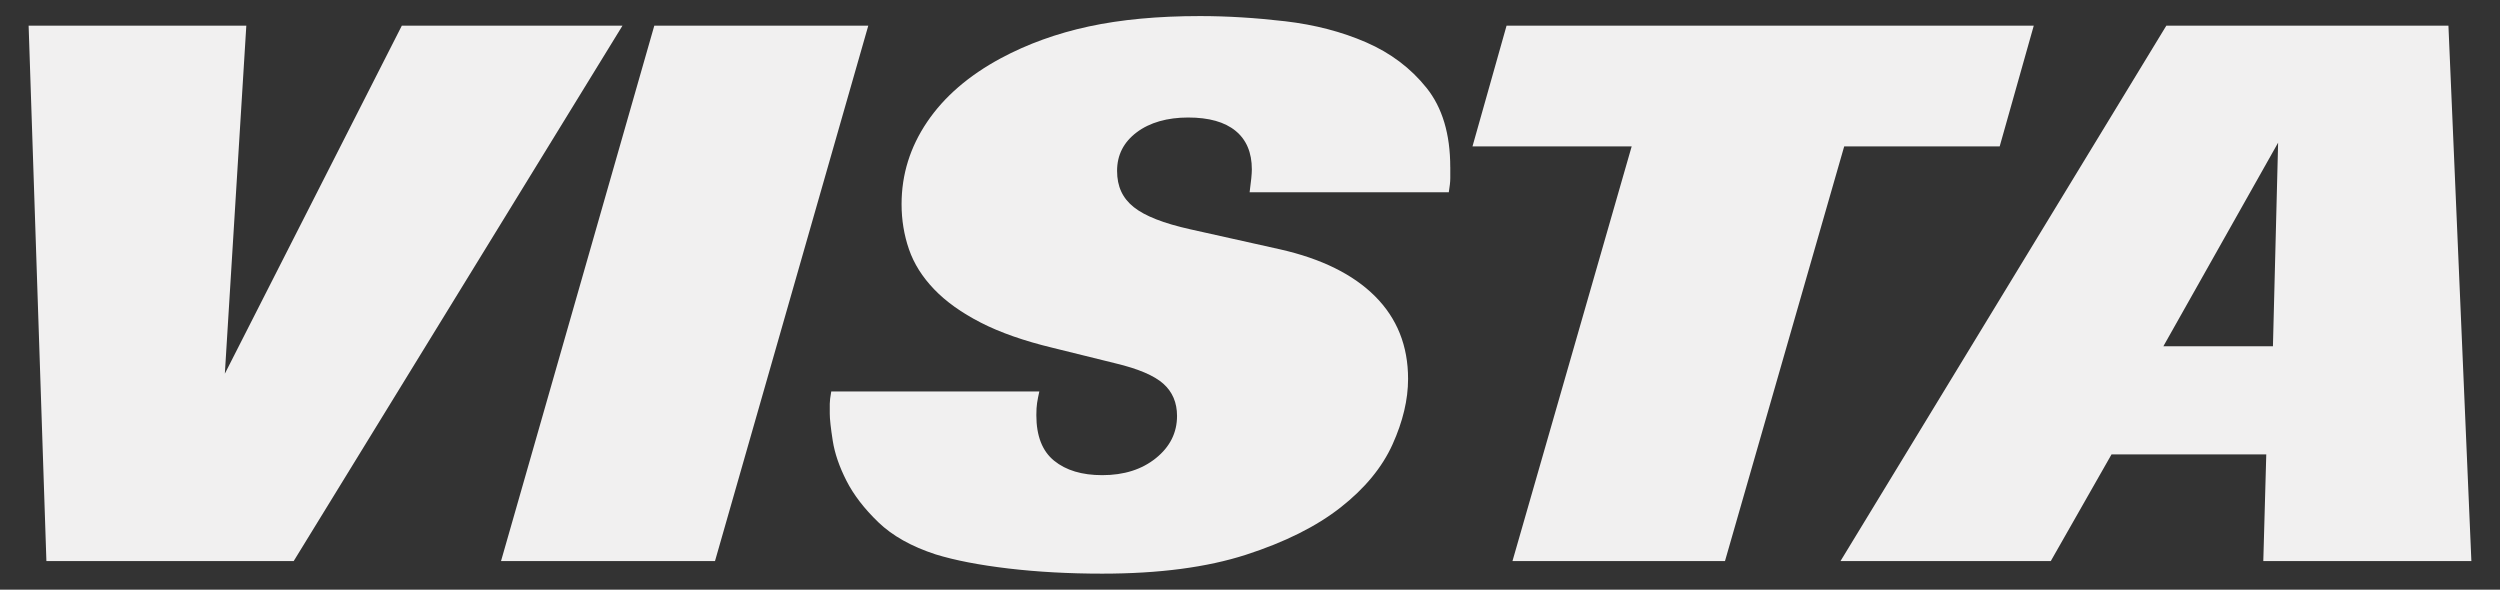 <svg viewBox="0 0 2089.39 492.83" height="492.83" width="2089.39" xmlns="http://www.w3.org/2000/svg" id="Dimensions"><rect x="0" y="0" width="2089.39" height="492.83" fill="#333333" stroke="none"/><defs><style>.cls-1{fill:#f1f0f0;}</style></defs><path d="M245.47,468.89H38.78L23.92,21.47h181.94l-17.95,290.85L335.82,21.47h184.41L245.47,468.89Z" class="cls-1"></path><path d="M597.58,468.89h-178.84L546.83,21.47h178.84l-128.1,447.42Z" class="cls-1"></path><path d="M1212.08,139.67v9.28c0,2.89-.42,6.81-1.24,11.76h-166.47c1.24-9.07,1.86-15.47,1.86-19.18,0-14.02-4.54-24.75-13.61-32.18-9.08-7.43-22.28-11.14-39.61-11.14s-32.08,4.13-43.01,12.38c-10.94,8.26-16.4,18.98-16.4,32.18s4.64,22.9,13.92,30.32c9.28,7.43,25.06,13.61,47.34,18.57l74.88,16.71c34.65,7.84,61.16,20.94,79.52,39.3,18.35,18.36,27.54,41.37,27.54,69,0,17.33-4.33,35.58-13,54.77-8.66,19.18-23.11,36.72-43.32,52.6-20.22,15.89-46.63,29.09-79.21,39.61-32.6,10.52-72.62,15.78-120.05,15.78-28.06,0-54.25-1.45-78.59-4.33-24.35-2.89-44.56-6.81-60.65-11.76-20.22-6.59-36.2-15.57-47.96-26.92-11.76-11.34-20.63-22.9-26.61-34.66-5.98-11.76-9.8-22.9-11.45-33.42-1.64-10.52-2.48-18.04-2.48-22.59v-8.35c0-2.26.42-5.67,1.24-10.21h173.89c-.83,3.71-1.45,6.91-1.86,9.59-.42,2.69-.62,6.09-.62,10.21,0,17.33,4.95,30.01,14.85,38.06,9.9,8.05,23.3,12.07,40.22,12.07,18.15,0,33.11-4.74,44.87-14.23,11.76-9.48,17.64-21.24,17.64-35.27,0-11.14-3.82-20.11-11.45-26.92-7.64-6.81-20.94-12.47-39.92-17.02l-52.6-13c-23.93-5.77-43.94-12.78-60.03-21.04-16.09-8.25-29.09-17.53-38.99-27.85-9.9-10.31-16.92-21.45-21.04-33.42-4.13-11.96-6.19-24.54-6.19-37.75,0-24.75,7.12-47.65,21.35-68.69,14.23-21.04,34.75-38.77,61.57-53.22,22.28-11.96,46.82-20.83,73.64-26.61,26.81-5.77,57.76-8.66,92.83-8.66,22.68,0,46.41,1.45,71.17,4.33,24.75,2.89,47.34,8.77,67.76,17.64,20.42,8.88,37.23,21.56,50.44,38.06,13.2,16.51,19.8,38.58,19.8,66.22Z" class="cls-1"></path><path d="M1671.26,122.34h-129.96l-99.63,346.55h-177.61l99.63-346.55h-133.05l28.47-100.87h440.61l-28.47,100.87Z" class="cls-1"></path><path d="M1891.57,468.89l2.48-89.11h-129.34l-50.74,89.11h-175.75L1810.51,21.47h235.78l19.18,447.42h-173.89ZM1808.03,289.42h91.59l4.33-170.18-95.92,170.18Z" class="cls-1"></path></svg>
